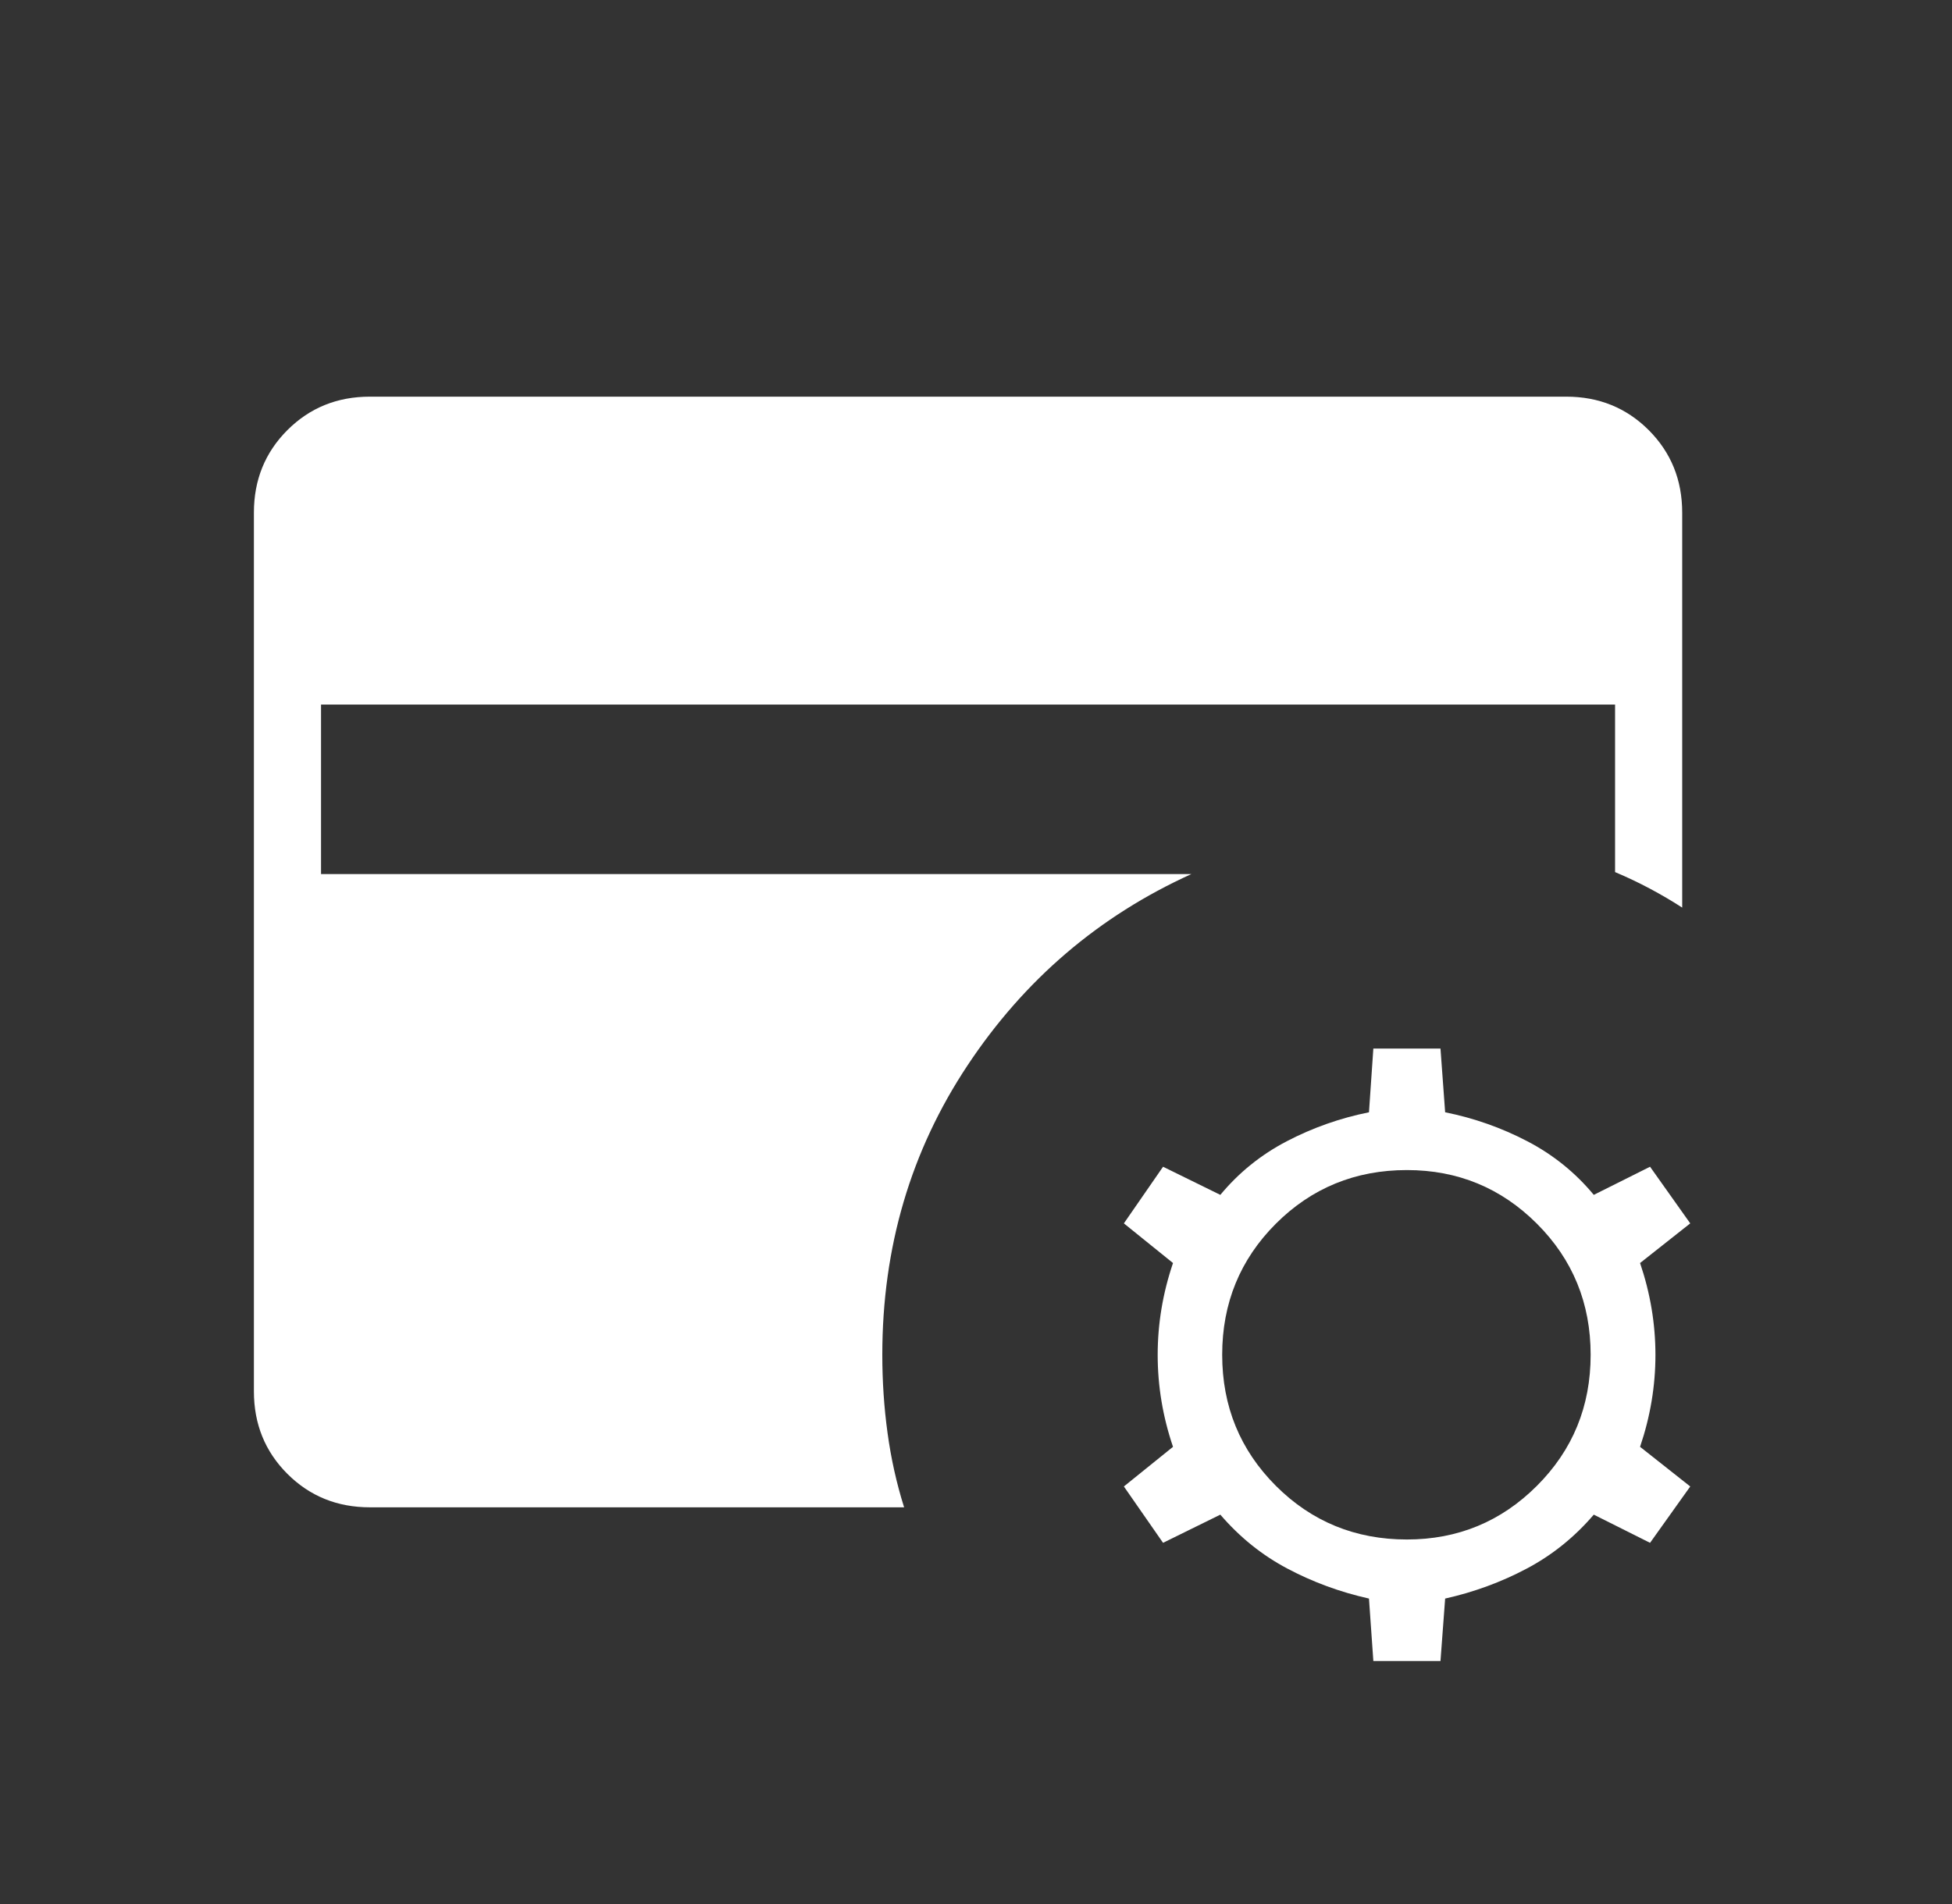 <svg xmlns="http://www.w3.org/2000/svg" width="41" height="40" viewBox="0 0 41 40" fill="none"><rect x="0" y="0" width="41" height="40" fill="#333333" stroke="none"/><g id="credit_card_gear"><mask id="mask0_1628_8772" style="mask-type:alpha" maskUnits="userSpaceOnUse" x="0" y="0" width="41" height="40"><rect id="Bounding box" x="0.333" width="40" height="40" fill="#D9D9D9"></rect></mask><g mask="url(#mask0_1628_8772)"><path id="credit_card_gear_2" d="M28.846 34.895L28.754 33.583C28.147 33.447 27.576 33.237 27.042 32.954C26.507 32.671 26.038 32.293 25.632 31.82L24.429 32.412L23.606 31.228L24.638 30.395C24.423 29.762 24.316 29.118 24.316 28.464C24.316 27.811 24.423 27.167 24.638 26.534L23.606 25.701L24.429 24.511L25.632 25.102C26.02 24.634 26.486 24.258 27.029 23.975C27.572 23.692 28.147 23.489 28.754 23.367L28.846 22.028H30.256L30.354 23.367C30.961 23.489 31.536 23.692 32.079 23.975C32.622 24.258 33.088 24.634 33.476 25.102L34.658 24.511L35.502 25.701L34.448 26.534C34.663 27.167 34.771 27.811 34.771 28.464C34.771 29.118 34.663 29.762 34.448 30.395L35.502 31.228L34.658 32.412L33.476 31.82C33.071 32.293 32.601 32.671 32.066 32.954C31.532 33.237 30.961 33.447 30.354 33.583L30.256 34.895H28.846ZM29.551 32.342C30.62 32.342 31.53 31.966 32.282 31.214C33.034 30.462 33.41 29.545 33.41 28.461C33.41 27.378 33.034 26.46 32.282 25.708C31.53 24.957 30.62 24.581 29.551 24.581C28.468 24.581 27.55 24.957 26.798 25.708C26.047 26.46 25.671 27.378 25.671 28.461C25.671 29.545 26.047 30.462 26.798 31.214C27.55 31.966 28.468 32.342 29.551 32.342ZM7.769 31.666C7.083 31.666 6.506 31.432 6.036 30.963C5.567 30.494 5.333 29.916 5.333 29.23V10.769C5.333 10.083 5.567 9.506 6.036 9.036C6.506 8.567 7.083 8.333 7.769 8.333H32.897C33.583 8.333 34.16 8.567 34.63 9.036C35.099 9.506 35.333 10.083 35.333 10.769V19.067C35.114 18.925 34.888 18.793 34.657 18.67C34.425 18.546 34.181 18.43 33.923 18.321V14.801H6.743V18.363H25.023C23.082 19.243 21.515 20.583 20.322 22.382C19.128 24.18 18.532 26.207 18.532 28.461C18.532 29.018 18.568 29.565 18.642 30.103C18.715 30.64 18.831 31.161 18.99 31.666H7.769Z" fill="white"></path></g></g></svg>